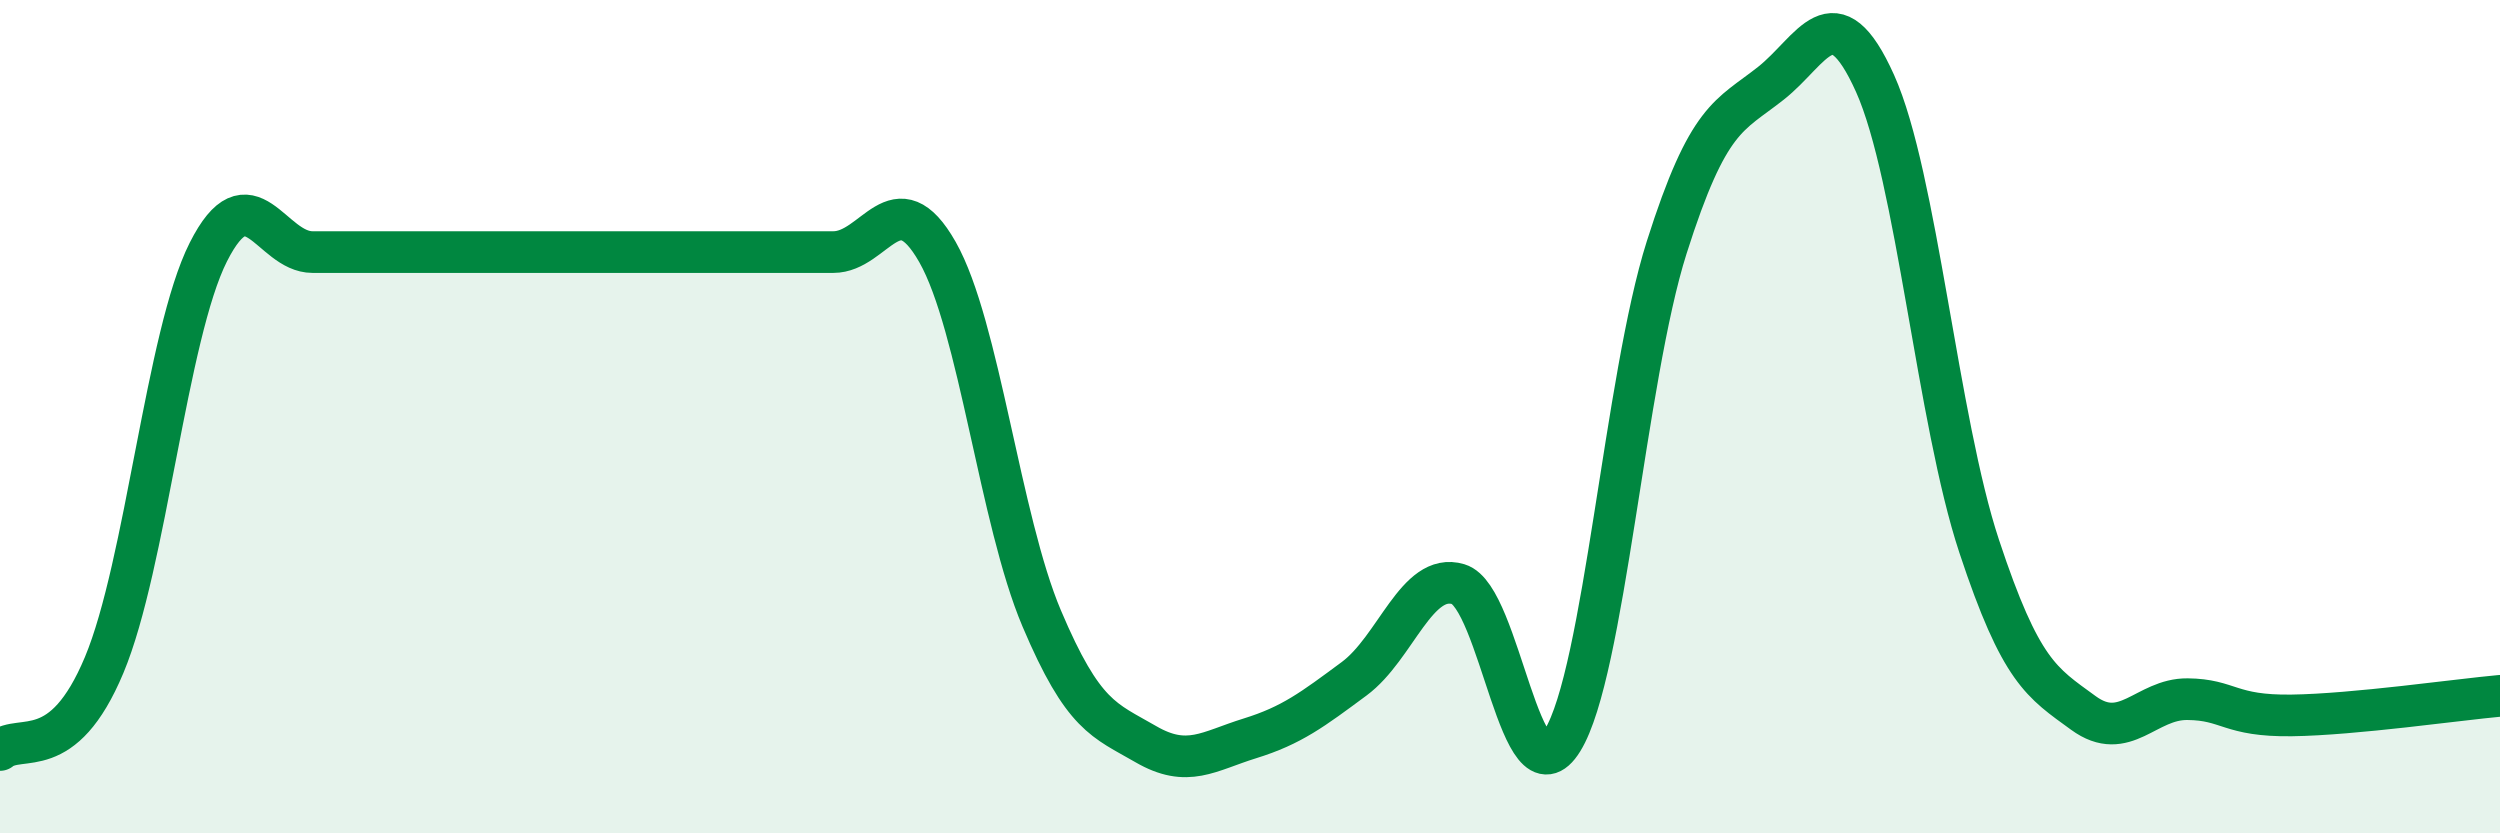 
    <svg width="60" height="20" viewBox="0 0 60 20" xmlns="http://www.w3.org/2000/svg">
      <path
        d="M 0,18 C 0.5,17.59 1.5,18.35 2.5,15.96 C 3.5,13.57 4,8.03 5,6.05 C 6,4.07 6.5,6.05 7.5,6.05 C 8.5,6.05 9,6.05 10,6.05 C 11,6.05 11.5,6.05 12.5,6.05 C 13.5,6.05 14,6.05 15,6.05 C 16,6.05 16.5,6.05 17.5,6.05 C 18.5,6.05 19,6.05 20,6.05 C 21,6.05 21.5,4.29 22.5,6.05 C 23.5,7.81 24,12.48 25,14.84 C 26,17.2 26.5,17.28 27.5,17.86 C 28.5,18.44 29,18.03 30,17.72 C 31,17.41 31.5,17.03 32.5,16.29 C 33.5,15.55 34,13.72 35,14.02 C 36,14.32 36.5,19.39 37.5,17.77 C 38.5,16.15 39,9.09 40,5.94 C 41,2.79 41.5,2.79 42.5,2 C 43.5,1.21 44,-0.22 45,2 C 46,4.22 46.5,10.09 47.5,13.11 C 48.5,16.13 49,16.38 50,17.11 C 51,17.84 51.5,16.77 52.5,16.78 C 53.5,16.79 53.5,17.19 55,17.17 C 56.5,17.15 59,16.79 60,16.7L60 20L0 20Z"
        fill="#008740"
        opacity="0.1"
        stroke-linecap="round"
        stroke-linejoin="round"
      />
      <path
        d="M 0,18 C 0.5,17.59 1.5,18.35 2.5,15.96 C 3.5,13.57 4,8.03 5,6.05 C 6,4.07 6.5,6.05 7.5,6.05 C 8.5,6.05 9,6.05 10,6.05 C 11,6.05 11.5,6.05 12.5,6.05 C 13.5,6.05 14,6.05 15,6.05 C 16,6.05 16.5,6.05 17.5,6.05 C 18.5,6.05 19,6.05 20,6.05 C 21,6.05 21.5,4.29 22.5,6.05 C 23.5,7.81 24,12.48 25,14.84 C 26,17.2 26.5,17.28 27.5,17.86 C 28.5,18.44 29,18.03 30,17.72 C 31,17.41 31.5,17.03 32.5,16.29 C 33.5,15.55 34,13.72 35,14.02 C 36,14.32 36.5,19.39 37.5,17.77 C 38.5,16.15 39,9.09 40,5.94 C 41,2.79 41.5,2.79 42.5,2 C 43.5,1.21 44,-0.22 45,2 C 46,4.22 46.5,10.09 47.5,13.11 C 48.5,16.13 49,16.38 50,17.11 C 51,17.84 51.5,16.77 52.5,16.78 C 53.5,16.79 53.5,17.19 55,17.17 C 56.5,17.15 59,16.79 60,16.7"
        stroke="#008740"
        stroke-width="1"
        fill="none"
        stroke-linecap="round"
        stroke-linejoin="round"
      />
    </svg>
  